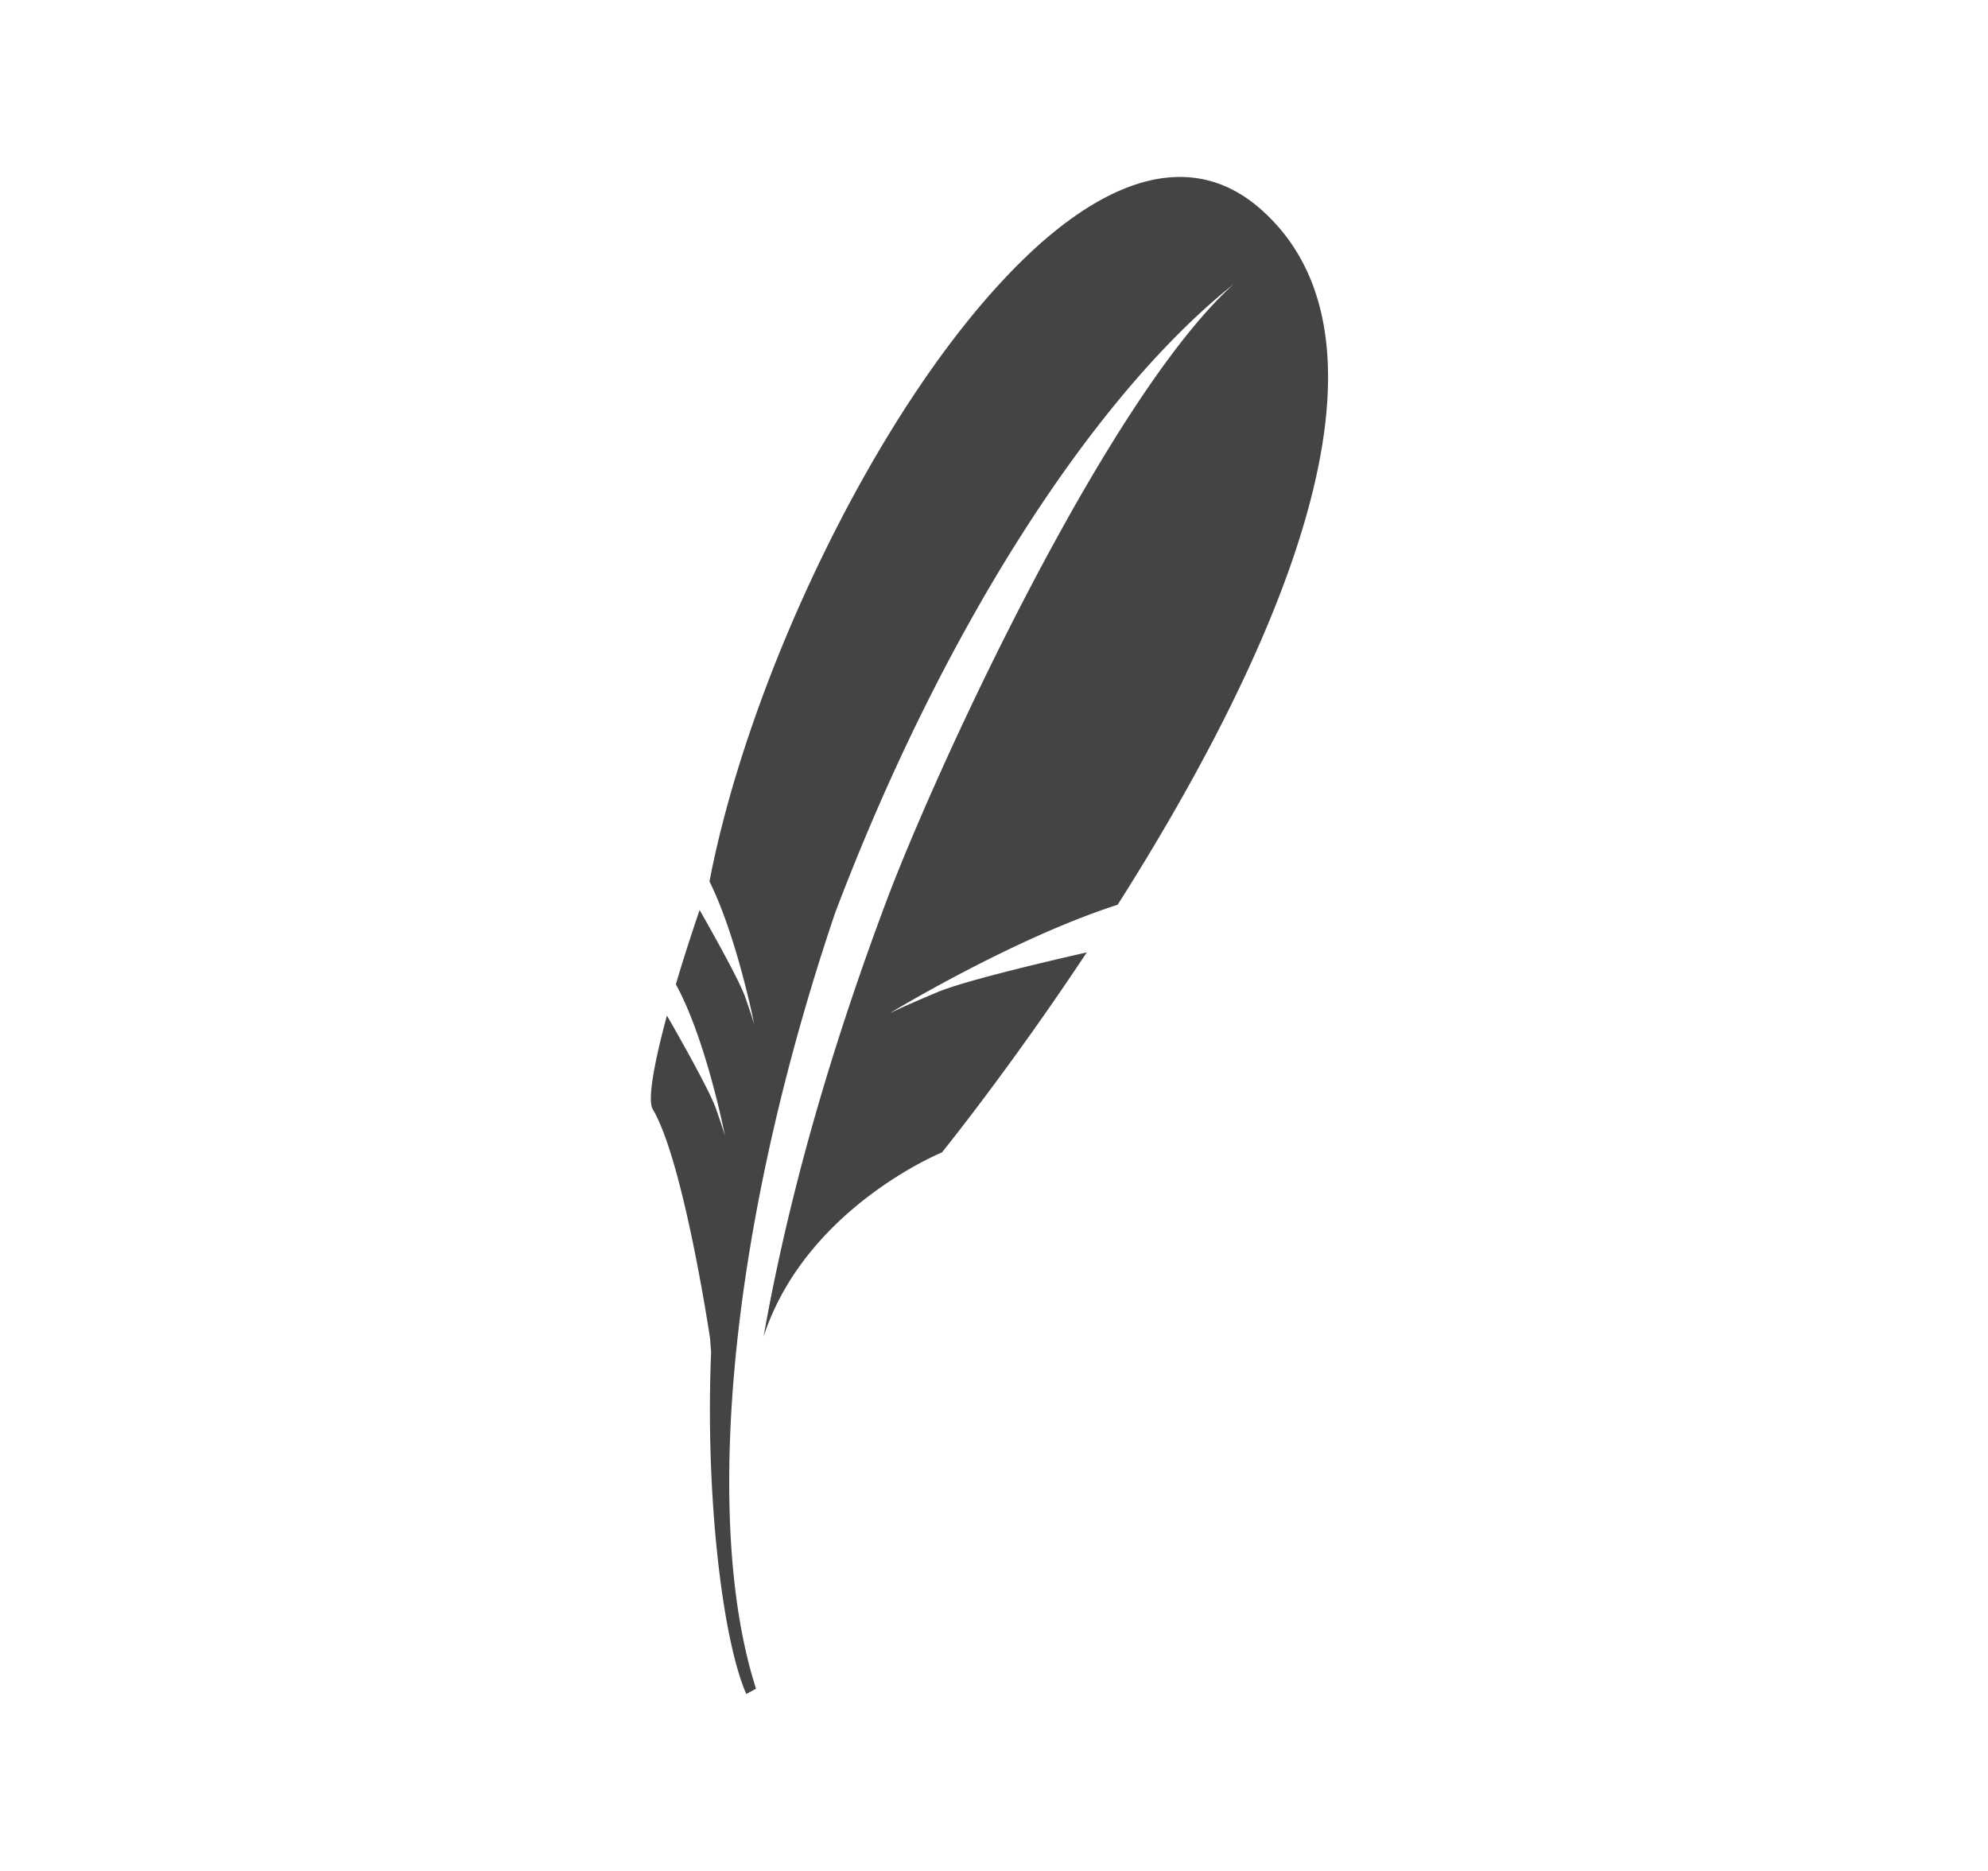 <svg xmlns="http://www.w3.org/2000/svg" width="34" height="32" id="sqllite"><path fill="#444" d="M21.576 3.59c-1.115-.994-2.465-.595-3.798.588a9.407 9.407 0 0 0-.591.579c-2.279 2.418-4.395 6.897-5.053 10.318.256.519.456 1.182.588 1.688.034.13.064.252.089.355.058.245.089.405.089.405s-.02-.077-.104-.321l-.055-.158a1.44 1.44 0 0 0-.035-.087c-.149-.346-.56-1.075-.741-1.393-.155.457-.292.884-.406 1.271.523.956.841 2.595.841 2.595s-.028-.106-.159-.477c-.117-.328-.697-1.345-.835-1.583-.235.869-.329 1.455-.244 1.598.164.277.32.754.457 1.282.309 1.189.524 2.637.524 2.637l.019.244c-.043.999-.017 2.034.06 2.97.103 1.239.295 2.303.541 2.873l.167-.091c-.361-1.122-.508-2.593-.444-4.289.097-2.593.694-5.719 1.796-8.978 1.863-4.919 4.447-8.866 6.811-10.751-2.155 1.947-5.073 8.248-5.946 10.581-.978 2.613-1.671 5.065-2.088 7.414.721-2.202 3.05-3.149 3.05-3.149s1.143-1.409 2.478-3.422c-.8.182-2.113.495-2.553.68-.649.272-.824.365-.824.365s2.102-1.28 3.905-1.86c2.48-3.906 5.182-9.456 2.461-11.884z"></path></svg>